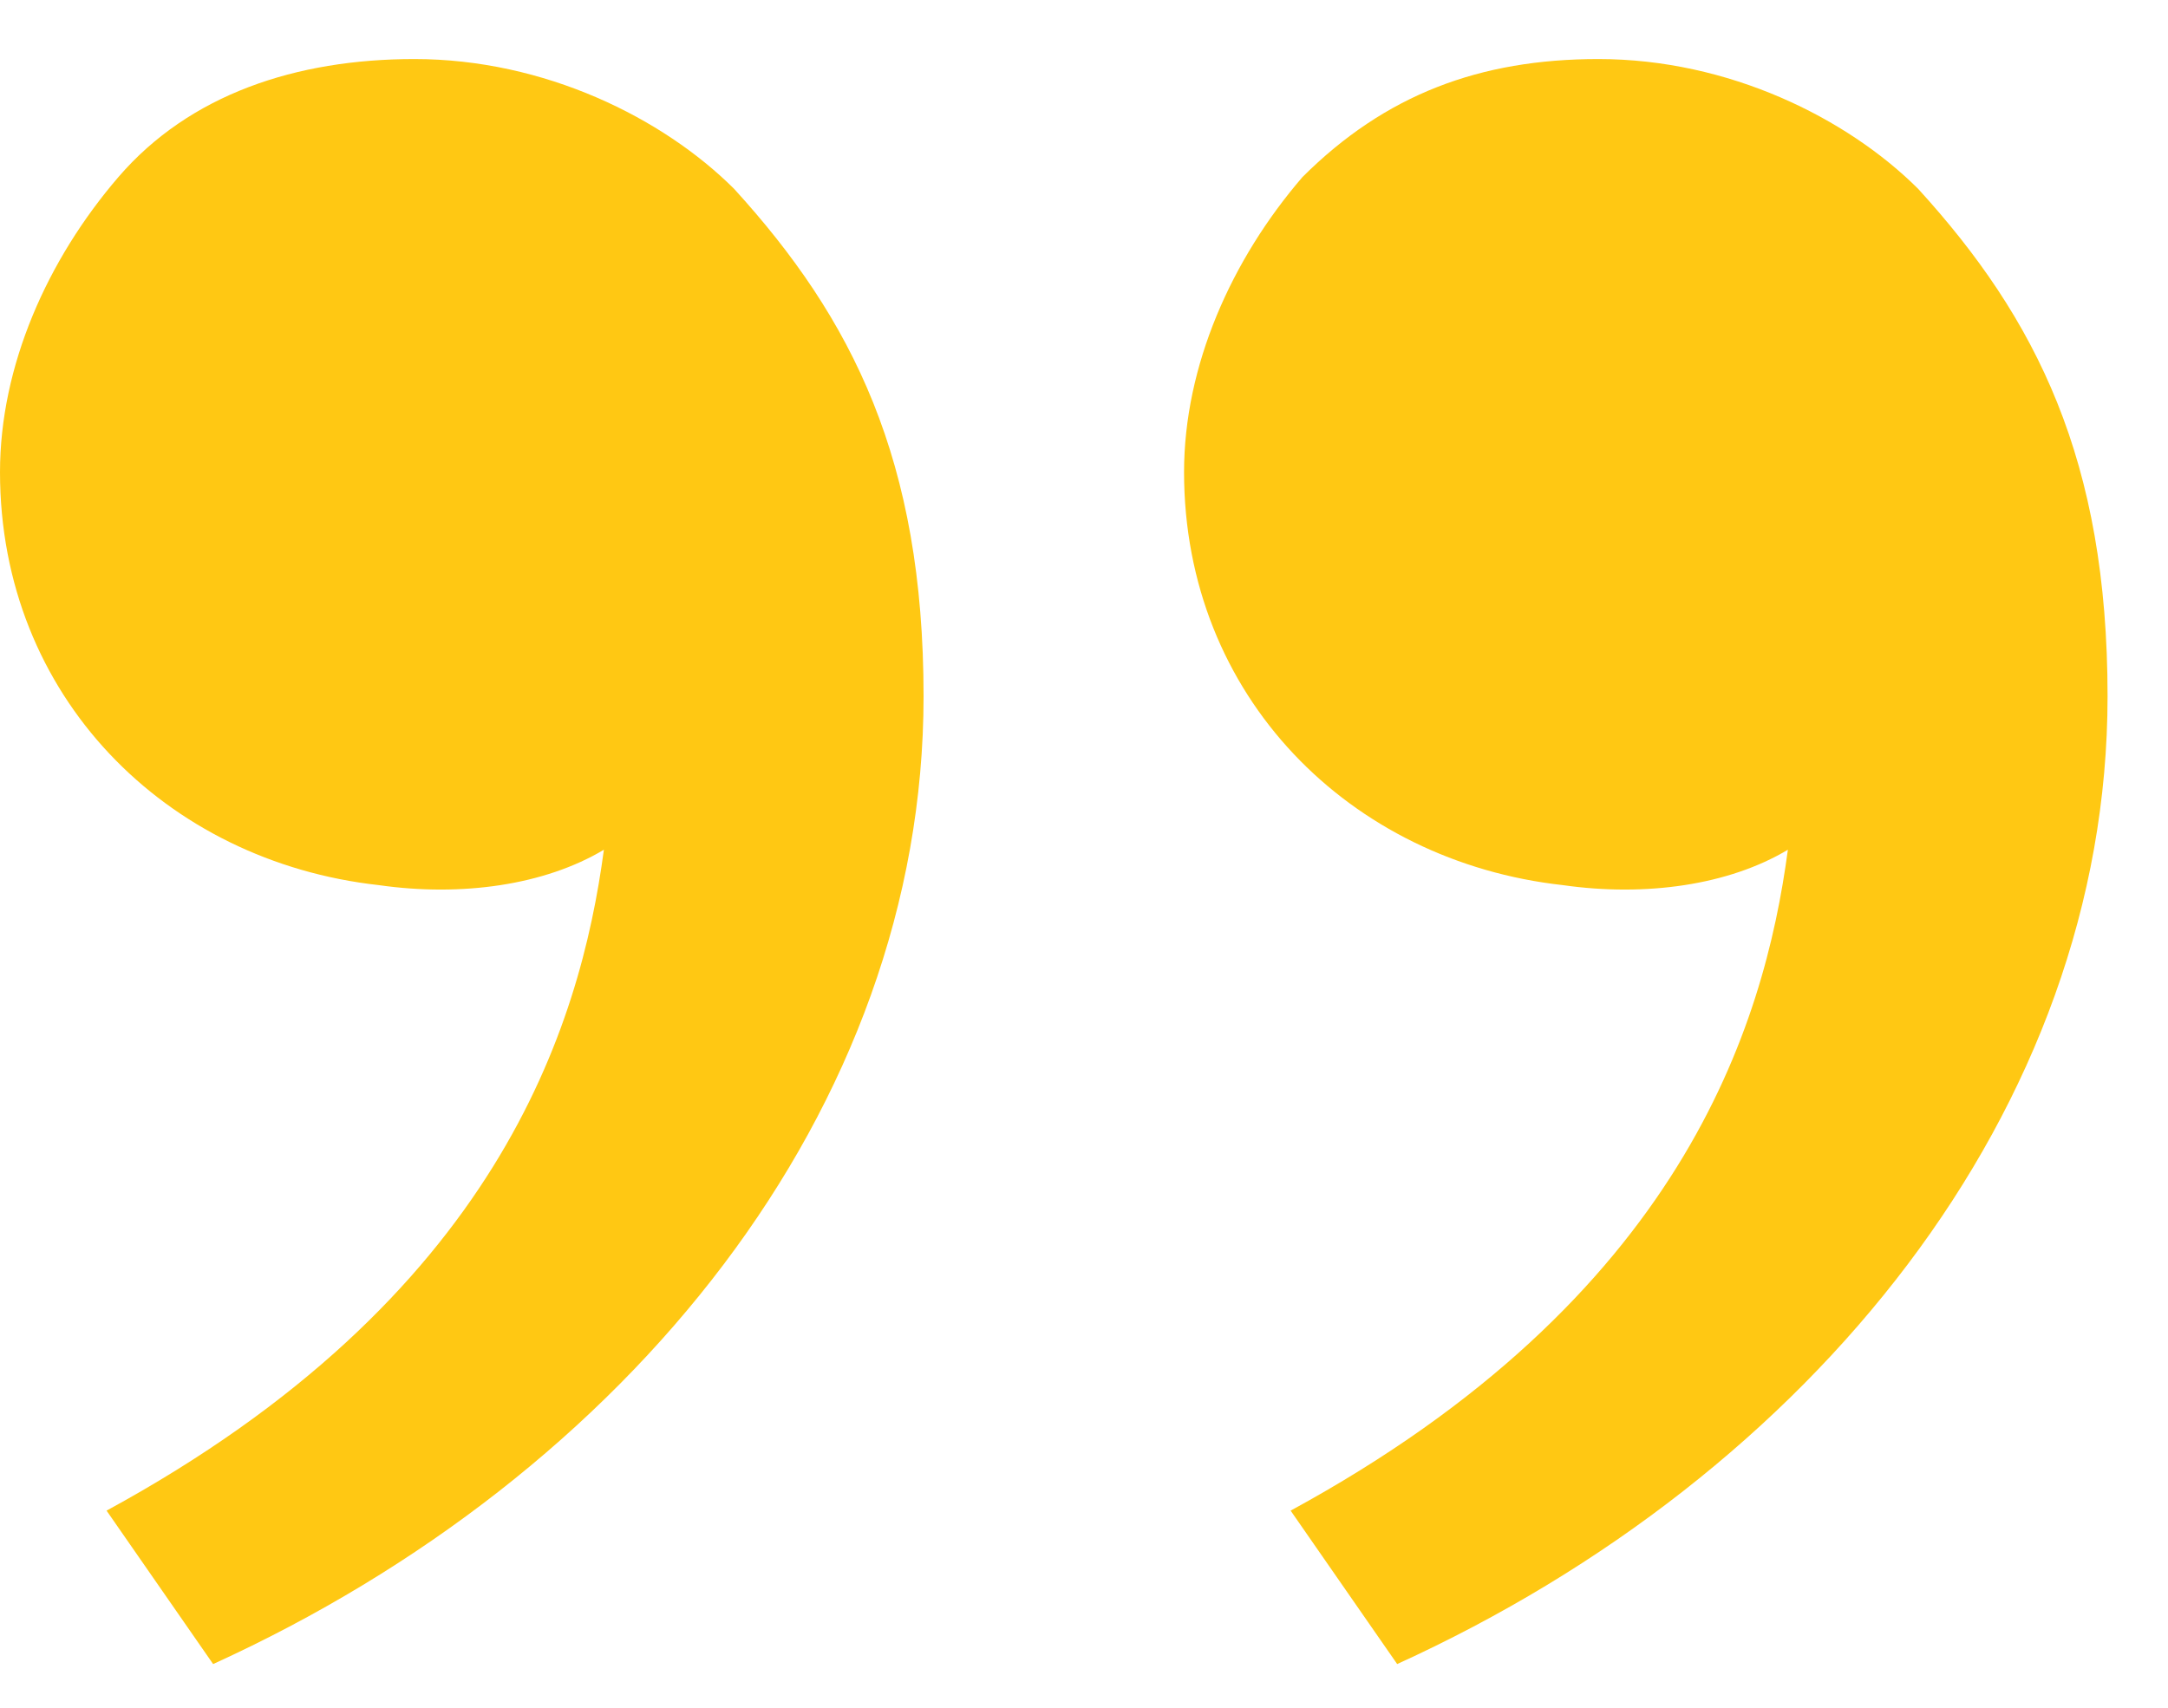 <svg width="33" height="26" viewBox="0 0 33 26" fill="none" xmlns="http://www.w3.org/2000/svg">
<path d="M29.197 2.875C30.999 4.852 32.08 7.008 32.08 10.601C32.08 16.89 27.575 22.46 21.267 25.335L19.645 22.999C25.592 19.765 26.854 15.632 27.214 12.937C26.313 13.476 25.051 13.656 23.79 13.476C20.546 13.117 18.023 10.601 18.023 7.188C18.023 5.571 18.743 3.953 19.825 2.696C21.086 1.438 22.528 0.899 24.33 0.899C26.313 0.899 28.115 1.797 29.197 2.875ZM11.174 2.875C12.976 4.852 14.058 7.008 14.058 10.601C14.058 16.89 9.552 22.46 3.244 25.335L1.622 22.999C7.57 19.765 8.831 15.632 9.192 12.937C8.29 13.476 7.029 13.656 5.767 13.476C2.523 13.117 7.62939e-05 10.601 7.62939e-05 7.188C7.62939e-05 5.571 0.721 3.953 1.802 2.696C2.884 1.438 4.506 0.899 6.308 0.899C8.29 0.899 10.093 1.797 11.174 2.875Z" fill="#FFC813"/>
</svg>
